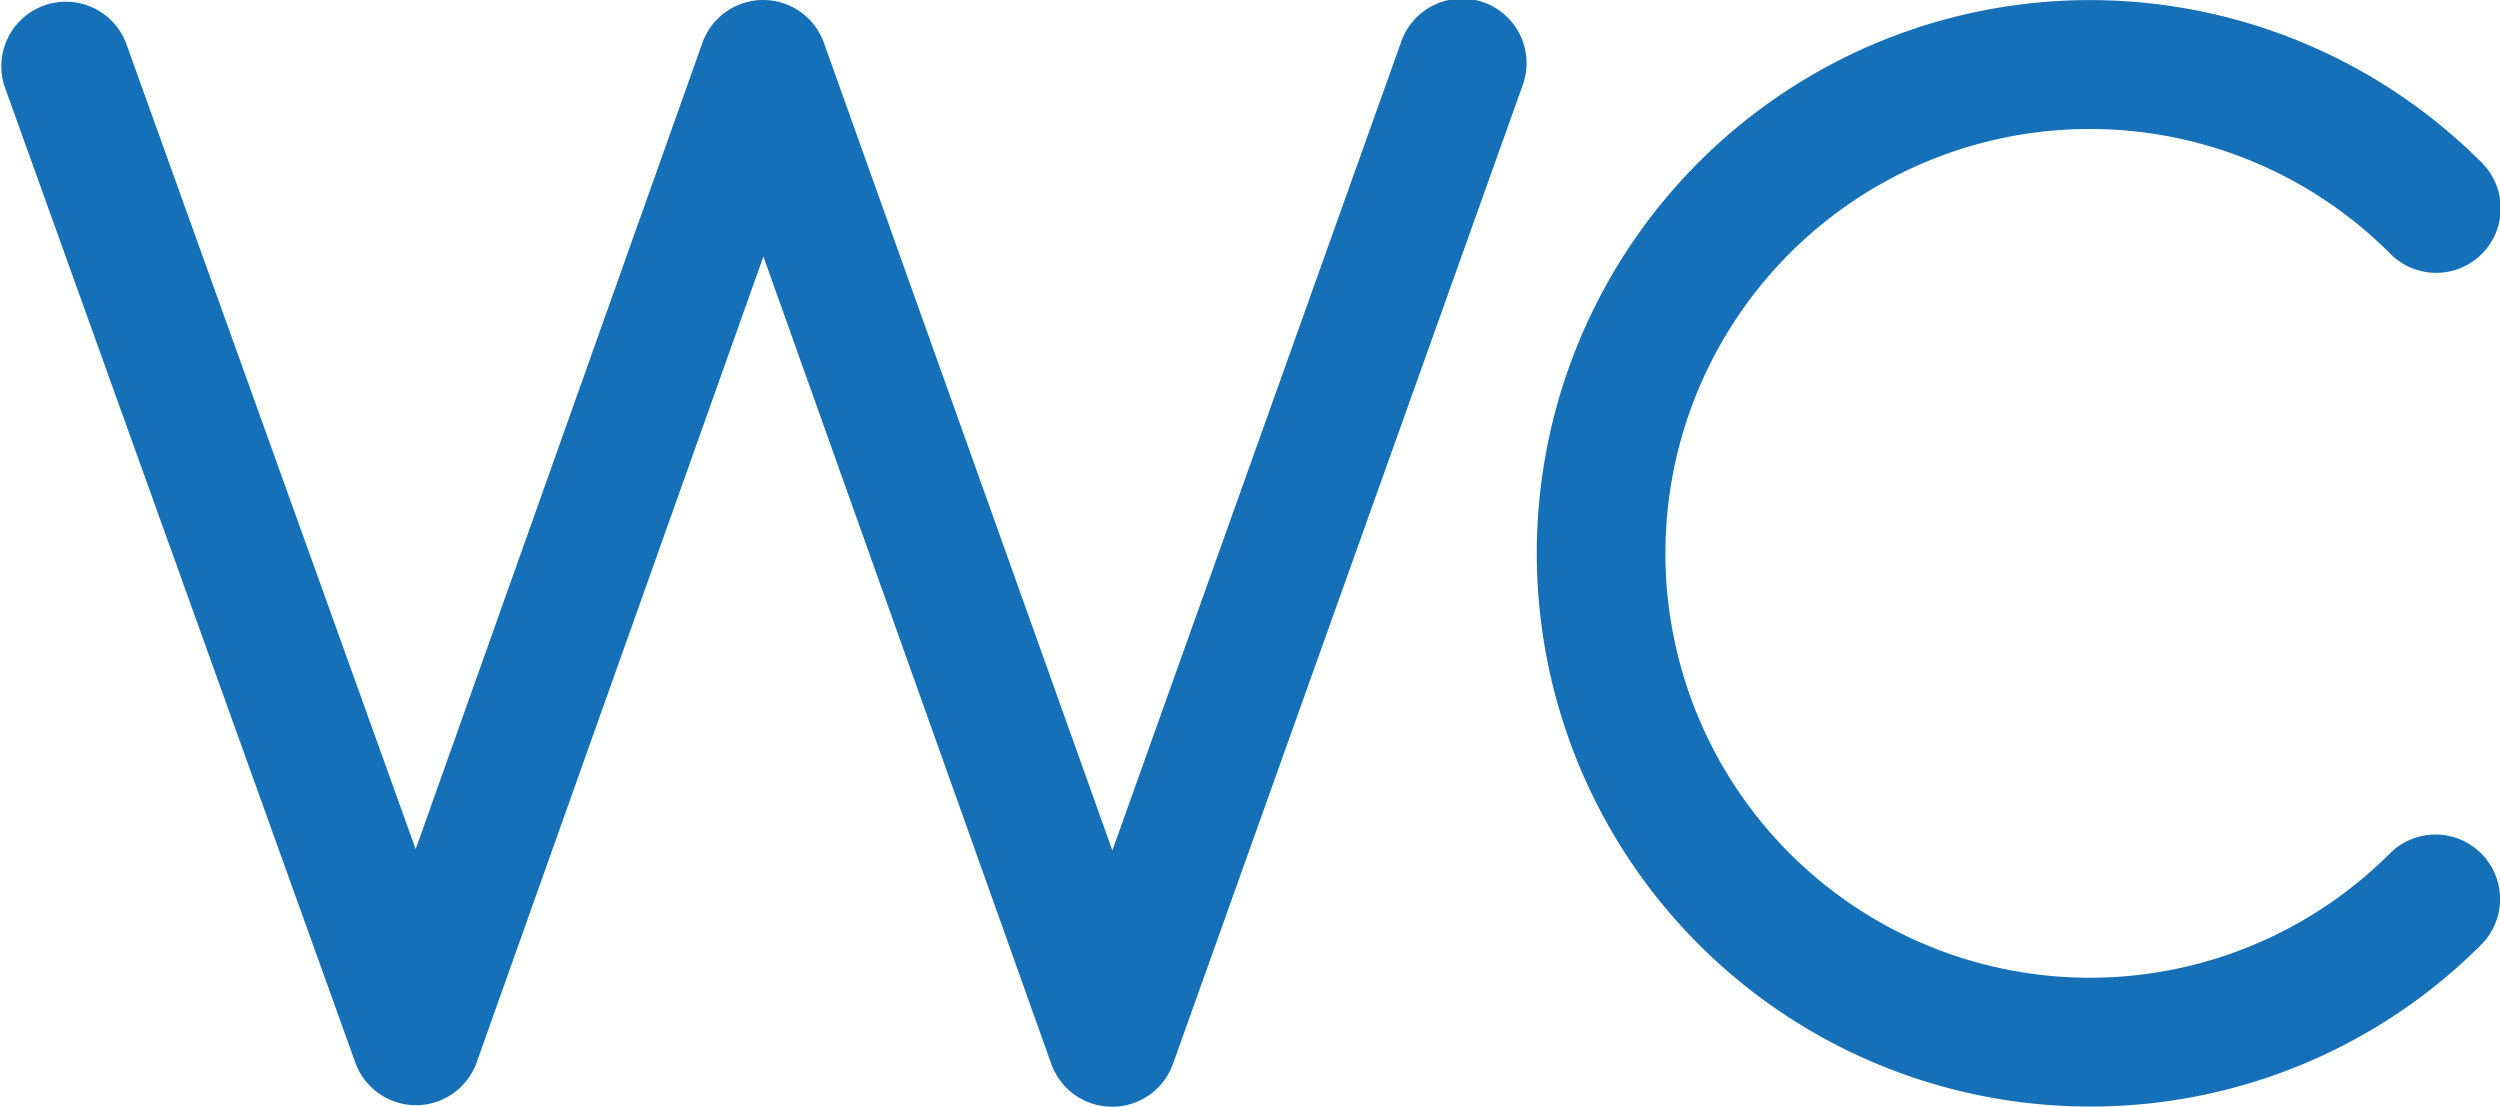 <svg xmlns="http://www.w3.org/2000/svg" width="26.156" height="11.579" viewBox="0 0 26.156 11.579">
  <g id="Raggruppa_345" data-name="Raggruppa 345" transform="translate(0 0)">
    <path id="Tracciato_653" data-name="Tracciato 653" d="M726.948,252.145a.675.675,0,0,1-.636-.448L723.3,243.25l-3,8.431a.675.675,0,0,1-.635.448h0a.675.675,0,0,1-.635-.447l-3.67-10.214a.675.675,0,0,1,1.27-.456l3.032,8.438,3-8.436a.675.675,0,0,1,.635-.448h0a.675.675,0,0,1,.636.448l3.018,8.45,3.018-8.45a.675.675,0,1,1,1.271.454L727.584,251.7A.675.675,0,0,1,726.948,252.145Z" transform="translate(-715.313 -240.566)" fill="#1570b8"/>
    <path id="Tracciato_654" data-name="Tracciato 654" d="M744.921,252.144a5.788,5.788,0,1,1,4.094-9.881.675.675,0,1,1-.955.954,4.44,4.44,0,1,0,0,6.279.675.675,0,0,1,.955.955A5.772,5.772,0,0,1,744.921,252.144Z" transform="translate(-723.056 -240.567)" fill="#1570b8"/>
  </g>
</svg>
